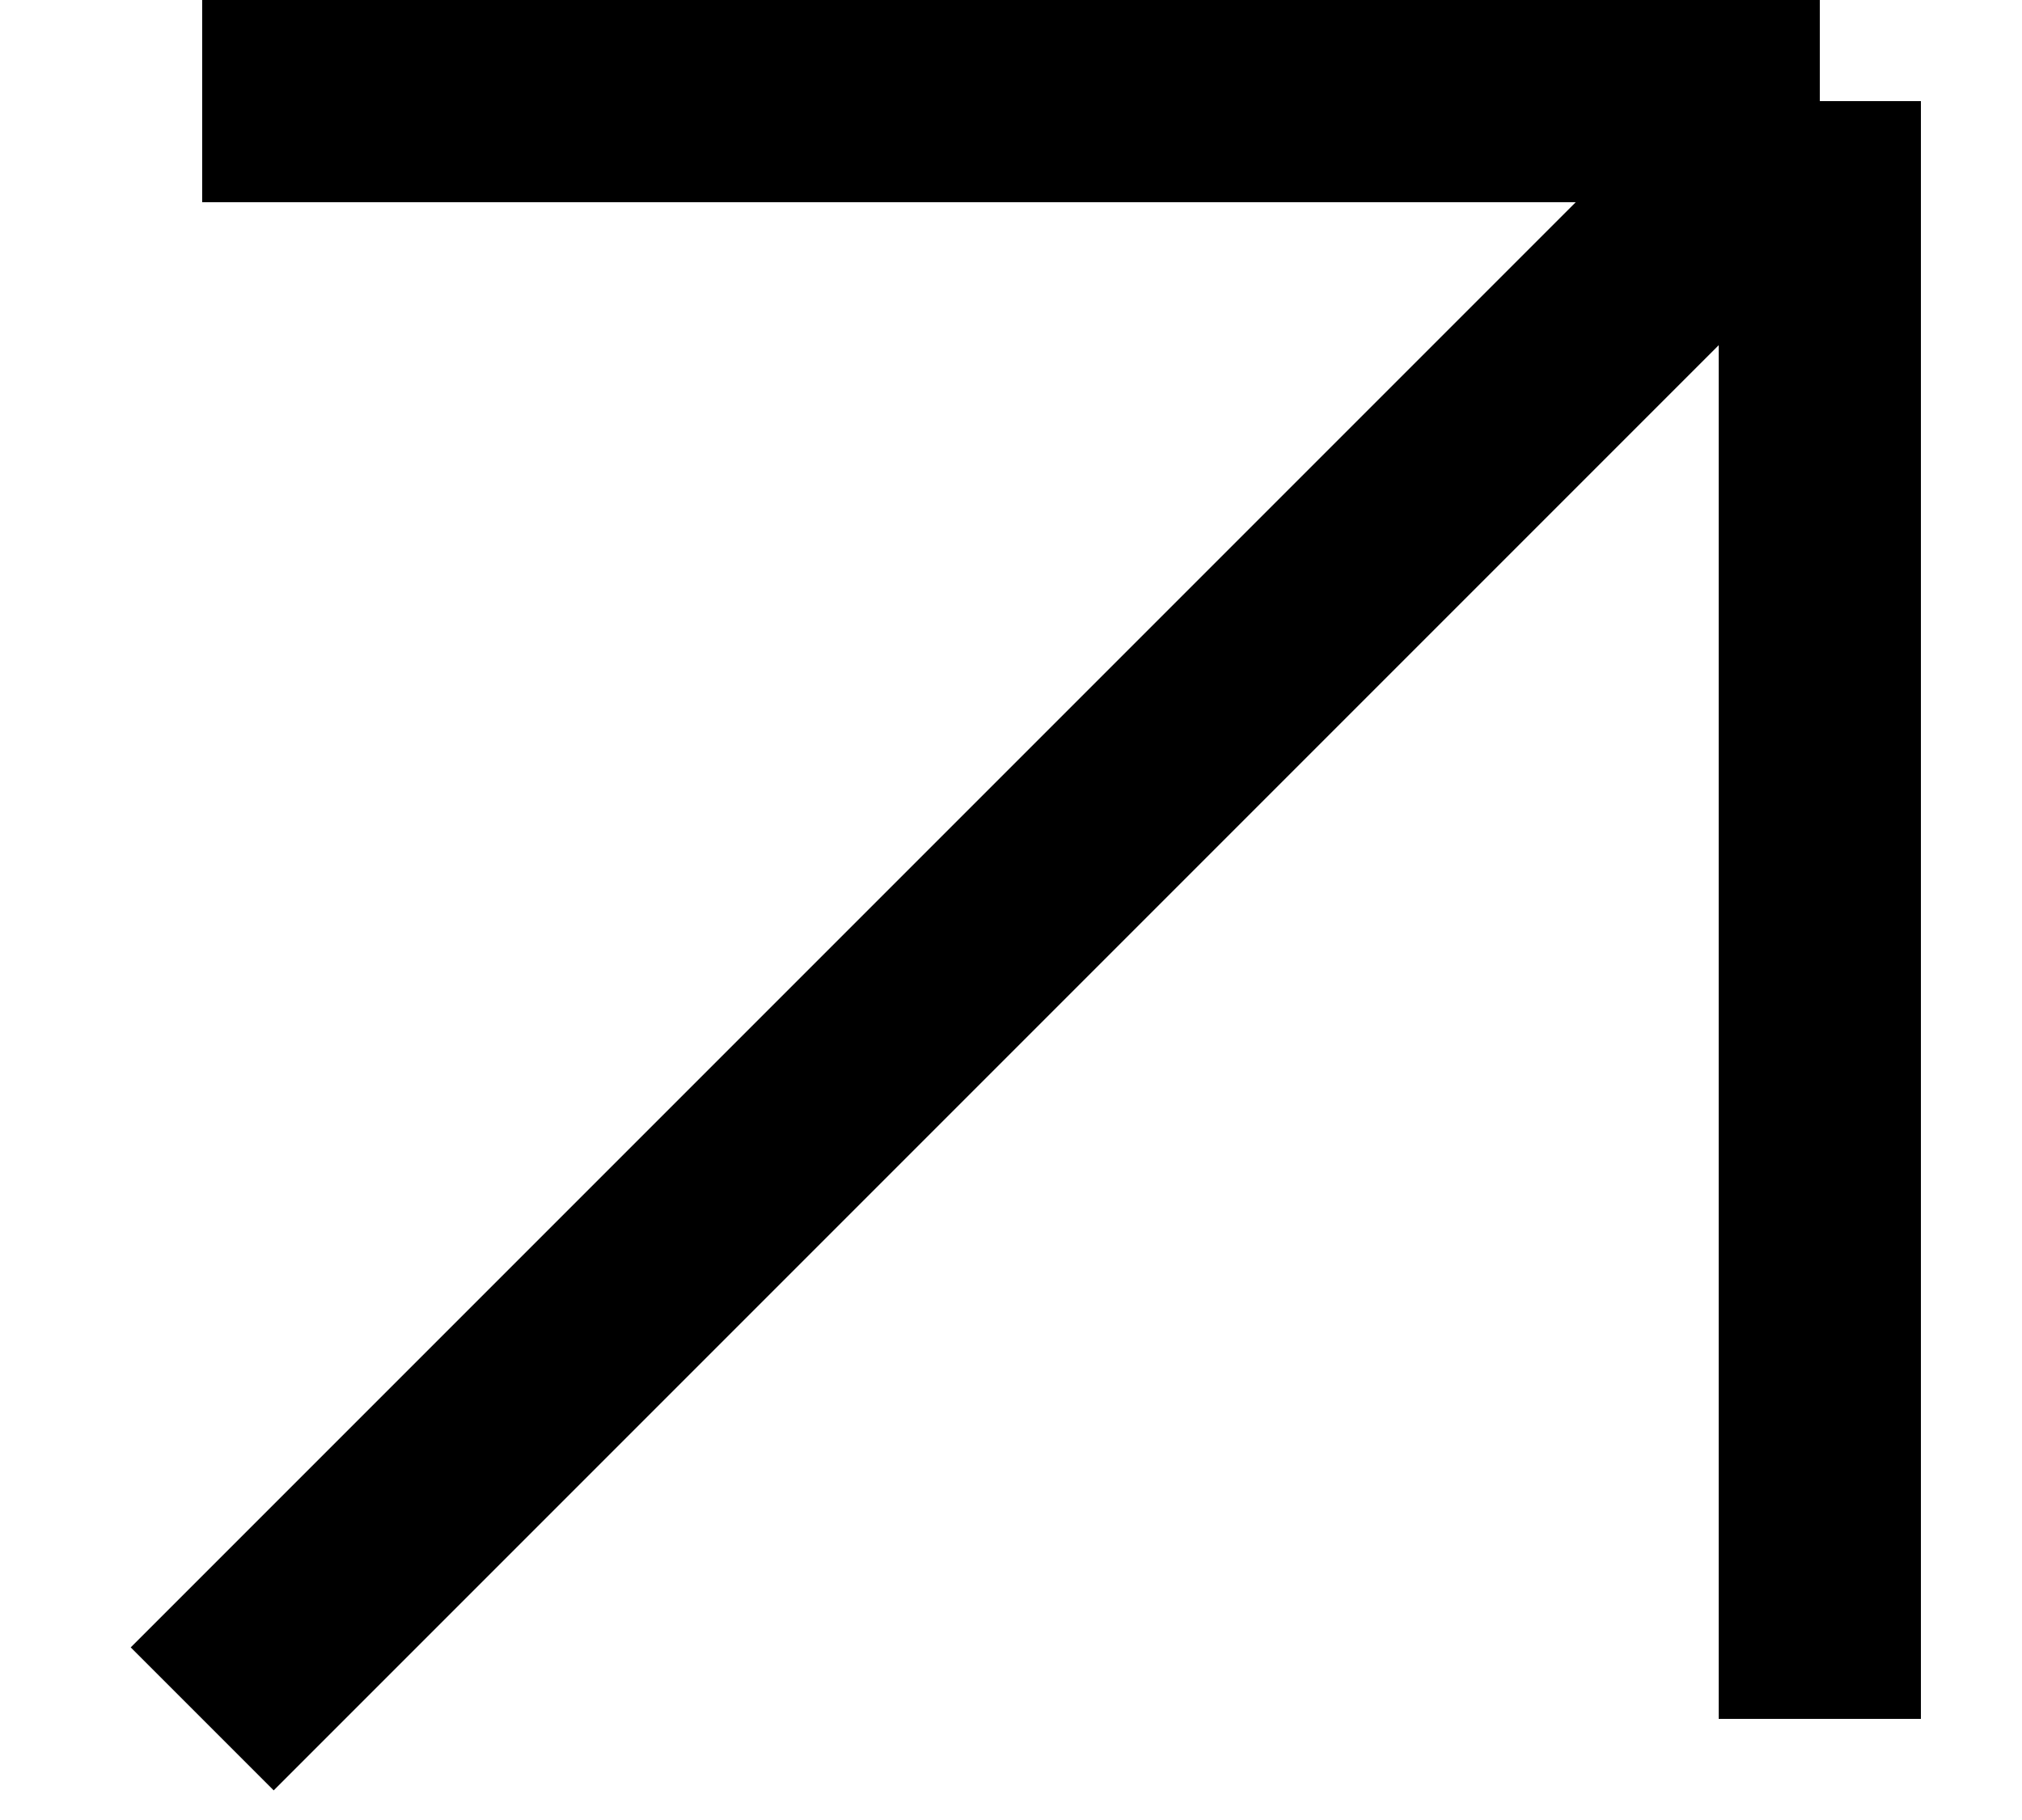 <?xml version="1.0" encoding="UTF-8"?> <svg xmlns="http://www.w3.org/2000/svg" width="10" height="9" viewBox="0 0 10 9" fill="none"><path d="M1 8.5L9 0.5M9 0.5H1M9 0.5V8.5" stroke="black"></path></svg> 